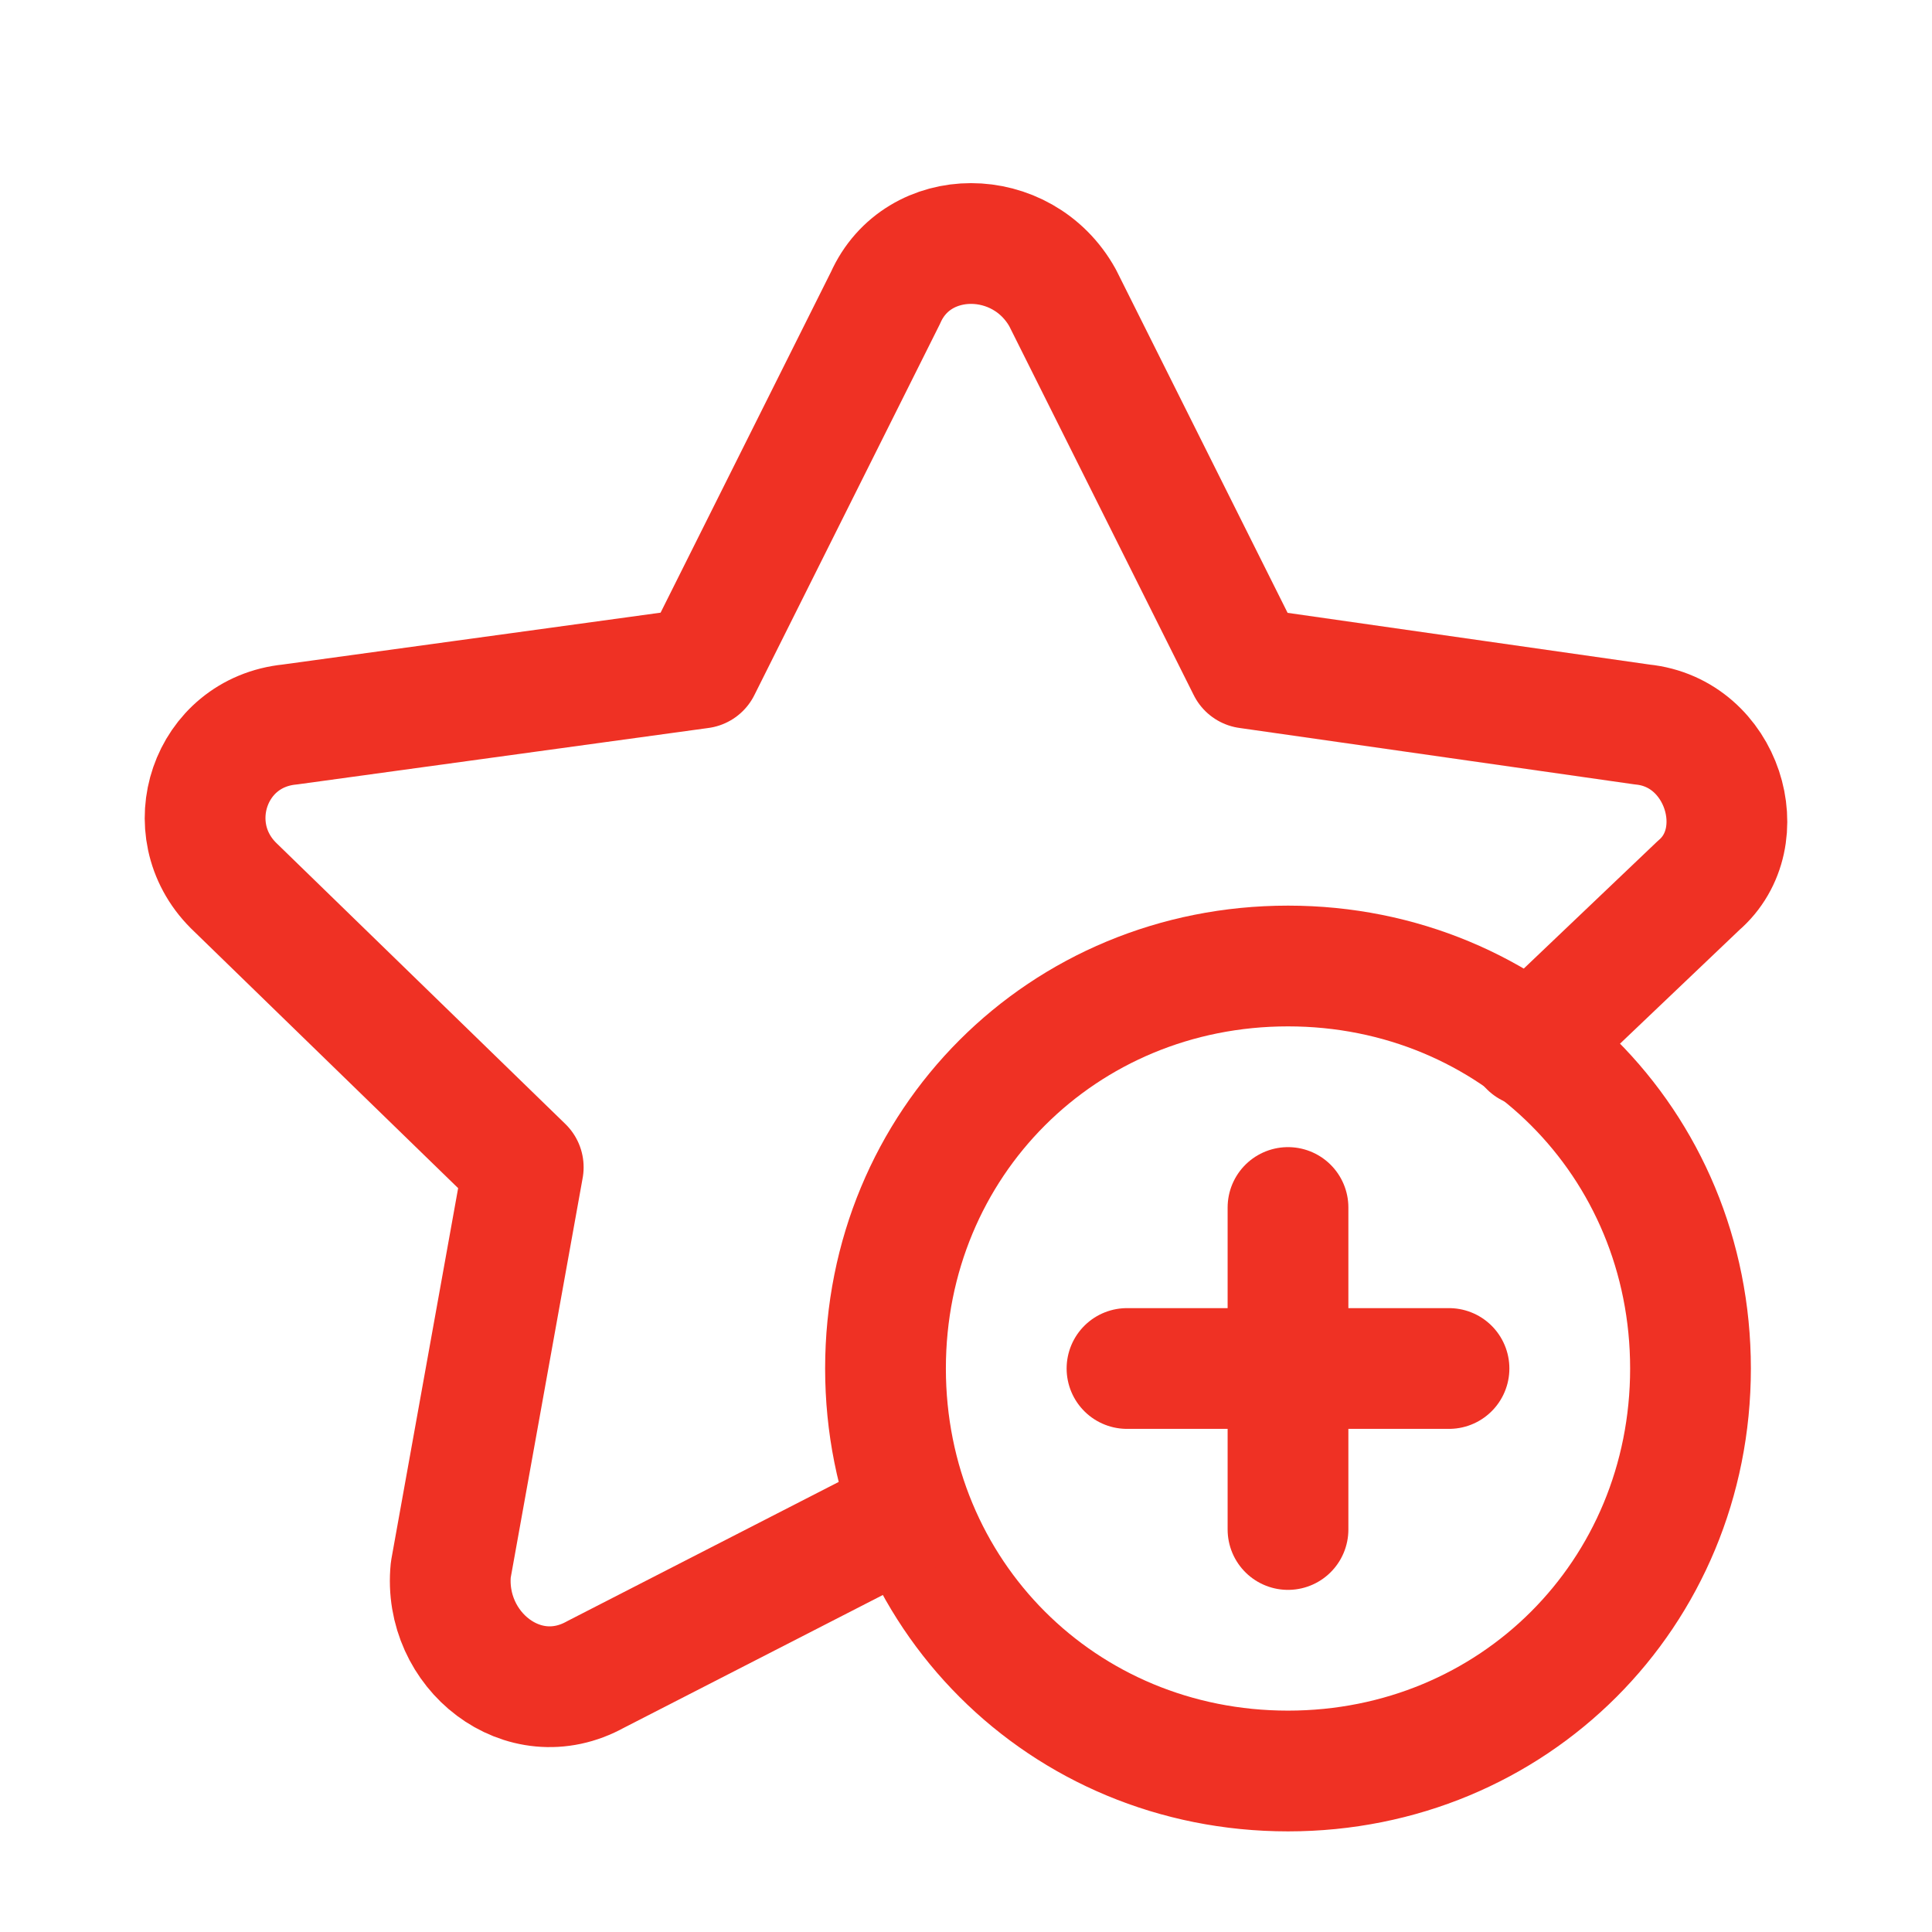 <?xml version="1.0" encoding="utf-8"?>
<!-- Generator: Adobe Illustrator 26.4.1, SVG Export Plug-In . SVG Version: 6.00 Build 0)  -->
<svg version="1.1" id="Layer_1" xmlns="http://www.w3.org/2000/svg" xmlns:xlink="http://www.w3.org/1999/xlink" x="0px" y="0px"
	 viewBox="0 0 24 24" style="enable-background:new 0 0 24 24;" xml:space="preserve">
<style type="text/css">
	.st0{fill:none;stroke:#EF3124;stroke-width:1.5;stroke-linecap:round;stroke-linejoin:round;}
</style>
<path class="st0" d="M16,22c-2.8,0-5-2.2-5-5c0-2.8,2.2-5,5-5c2.8,0,5,2.2,5,5C21,19.8,18.8,22,16,22"/>
<path class="st0" d="M14,17h4"/>
<path class="st0" d="M16,19v-4"/>
<path class="st0" d="M11.3,18.8l-3.9,2c-0.9,0.5-1.9-0.3-1.8-1.3l0.9-5L2.9,11c-0.7-0.7-0.3-1.9,0.7-2l5.1-0.7l2.3-4.6
	c0.4-0.9,1.7-0.9,2.2,0l2.3,4.6L20.4,9c1,0.1,1.4,1.4,0.7,2L19,13"/>
</svg>
